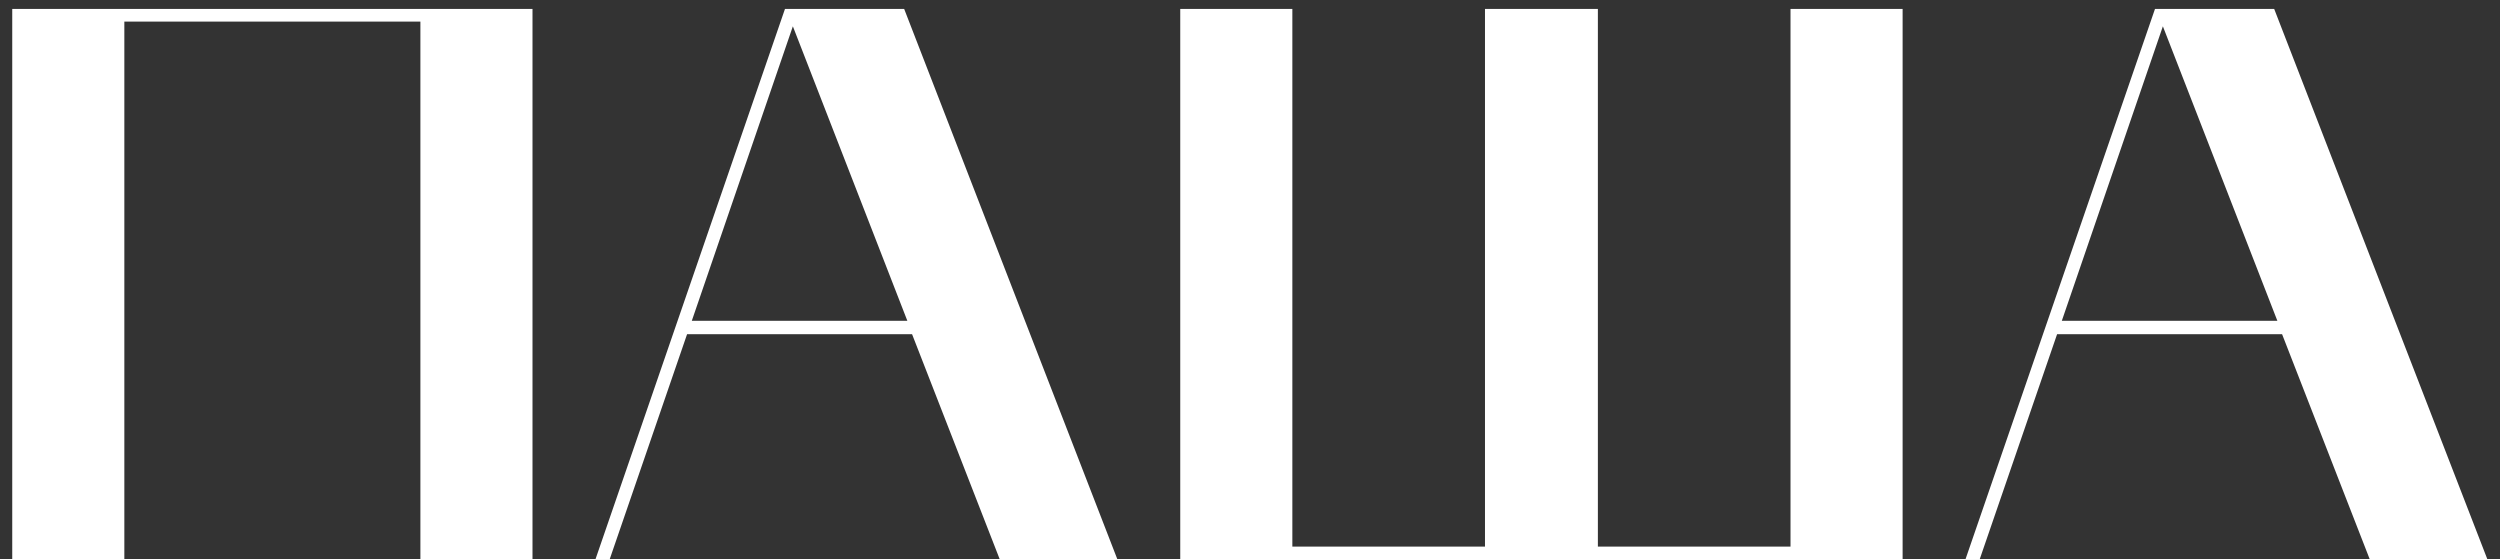 <?xml version="1.0" encoding="UTF-8"?> <svg xmlns="http://www.w3.org/2000/svg" width="152" height="34" viewBox="0 0 152 34" fill="none"><rect x="0" y="0" width="152" height="34" fill="#333333" stroke="none"/> <path d="M7.56 34V1.312H25.56V34H32.376V0.544H0.744V34H7.56ZM36.206 34H37.07L41.774 20.32H55.454L60.782 34H67.934L54.974 0.544H47.726L36.206 34ZM48.206 1.6L55.166 19.504H42.062L48.206 1.6ZM71.759 0.544V34H115.679V0.544H108.863V33.232H97.151V0.544H90.287V33.232H78.575V0.544H71.759ZM119.503 34H120.367L125.071 20.32H138.751L144.079 34H151.231L138.271 0.544H131.023L119.503 34ZM131.503 1.6L138.463 19.504H125.359L131.503 1.6Z" fill="white"></path> </svg> 